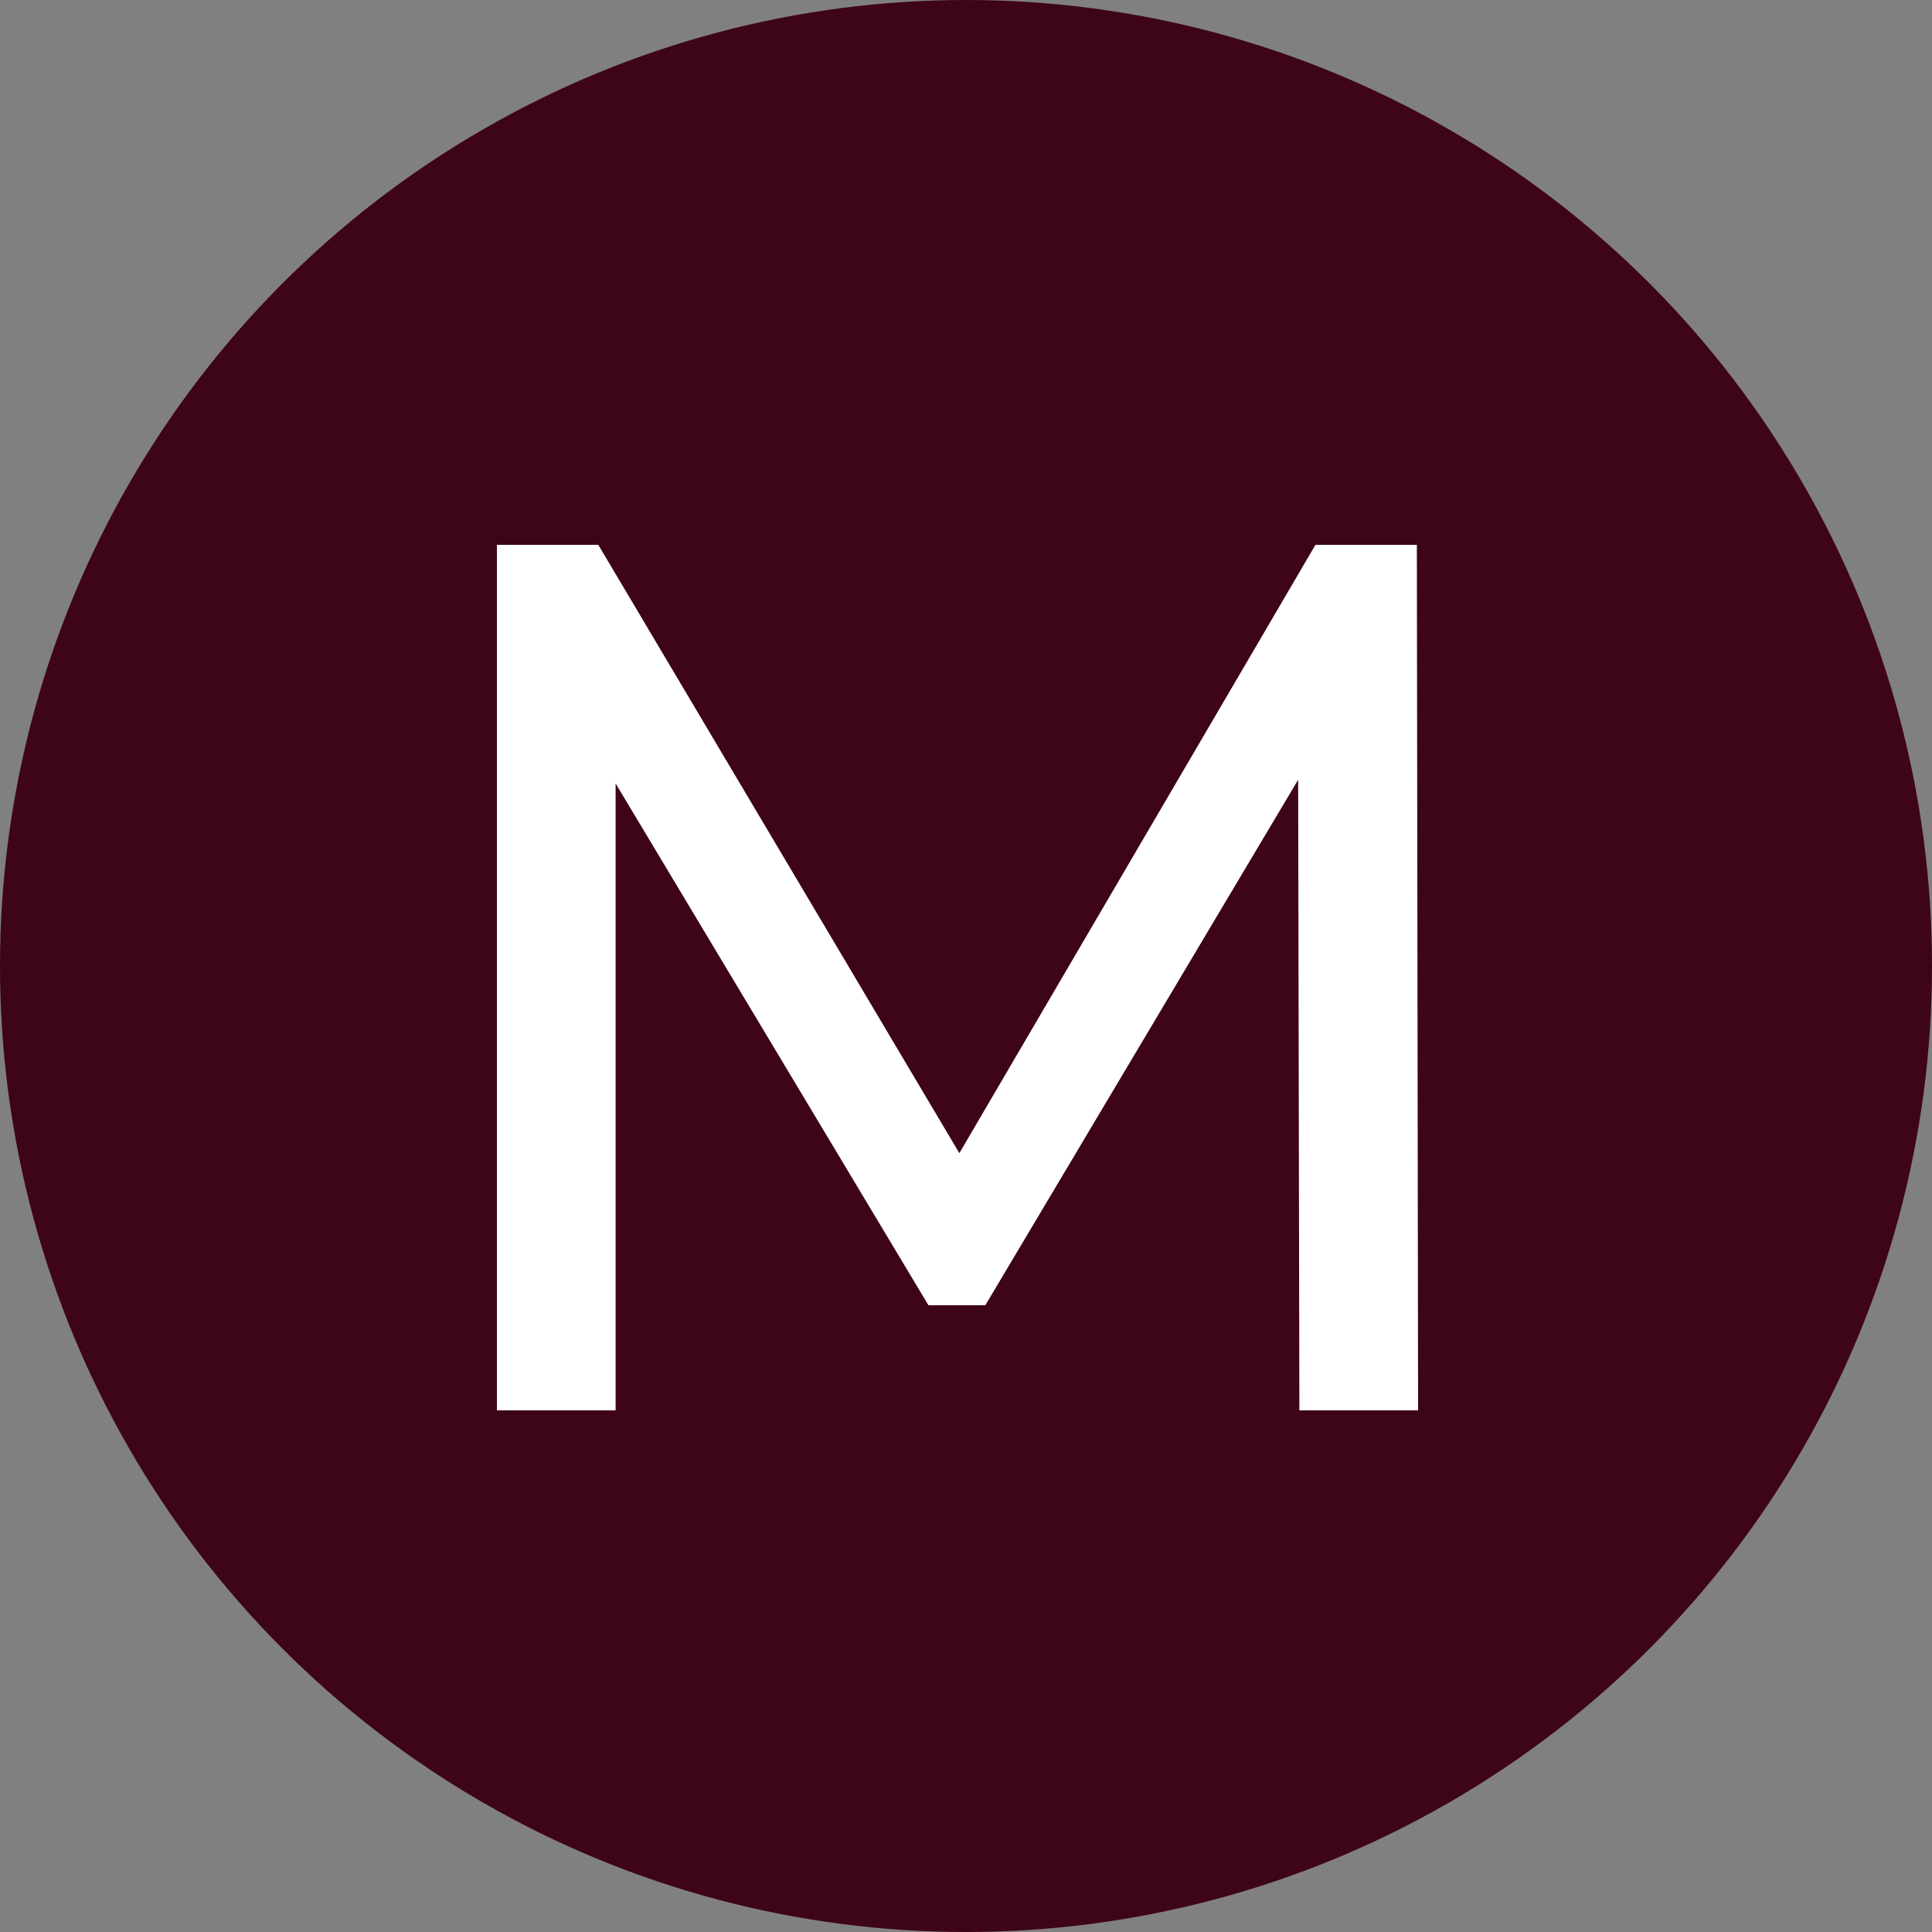 <?xml version="1.0" encoding="UTF-8"?> <svg xmlns="http://www.w3.org/2000/svg" width="100" height="100" viewBox="0 0 100 100" fill="none"><rect x="0" y="0" width="100" height="100" fill="#808080" stroke="none"/> <circle cx="50" cy="50" r="50" fill="#3E0516"></circle> <path d="M67.256 73L67.192 40.36L51 67.56H48.056L31.864 40.552V73H25.72V28.2H30.968L49.656 59.688L68.088 28.2H73.336L73.4 73H67.256Z" fill="white"></path> </svg> 